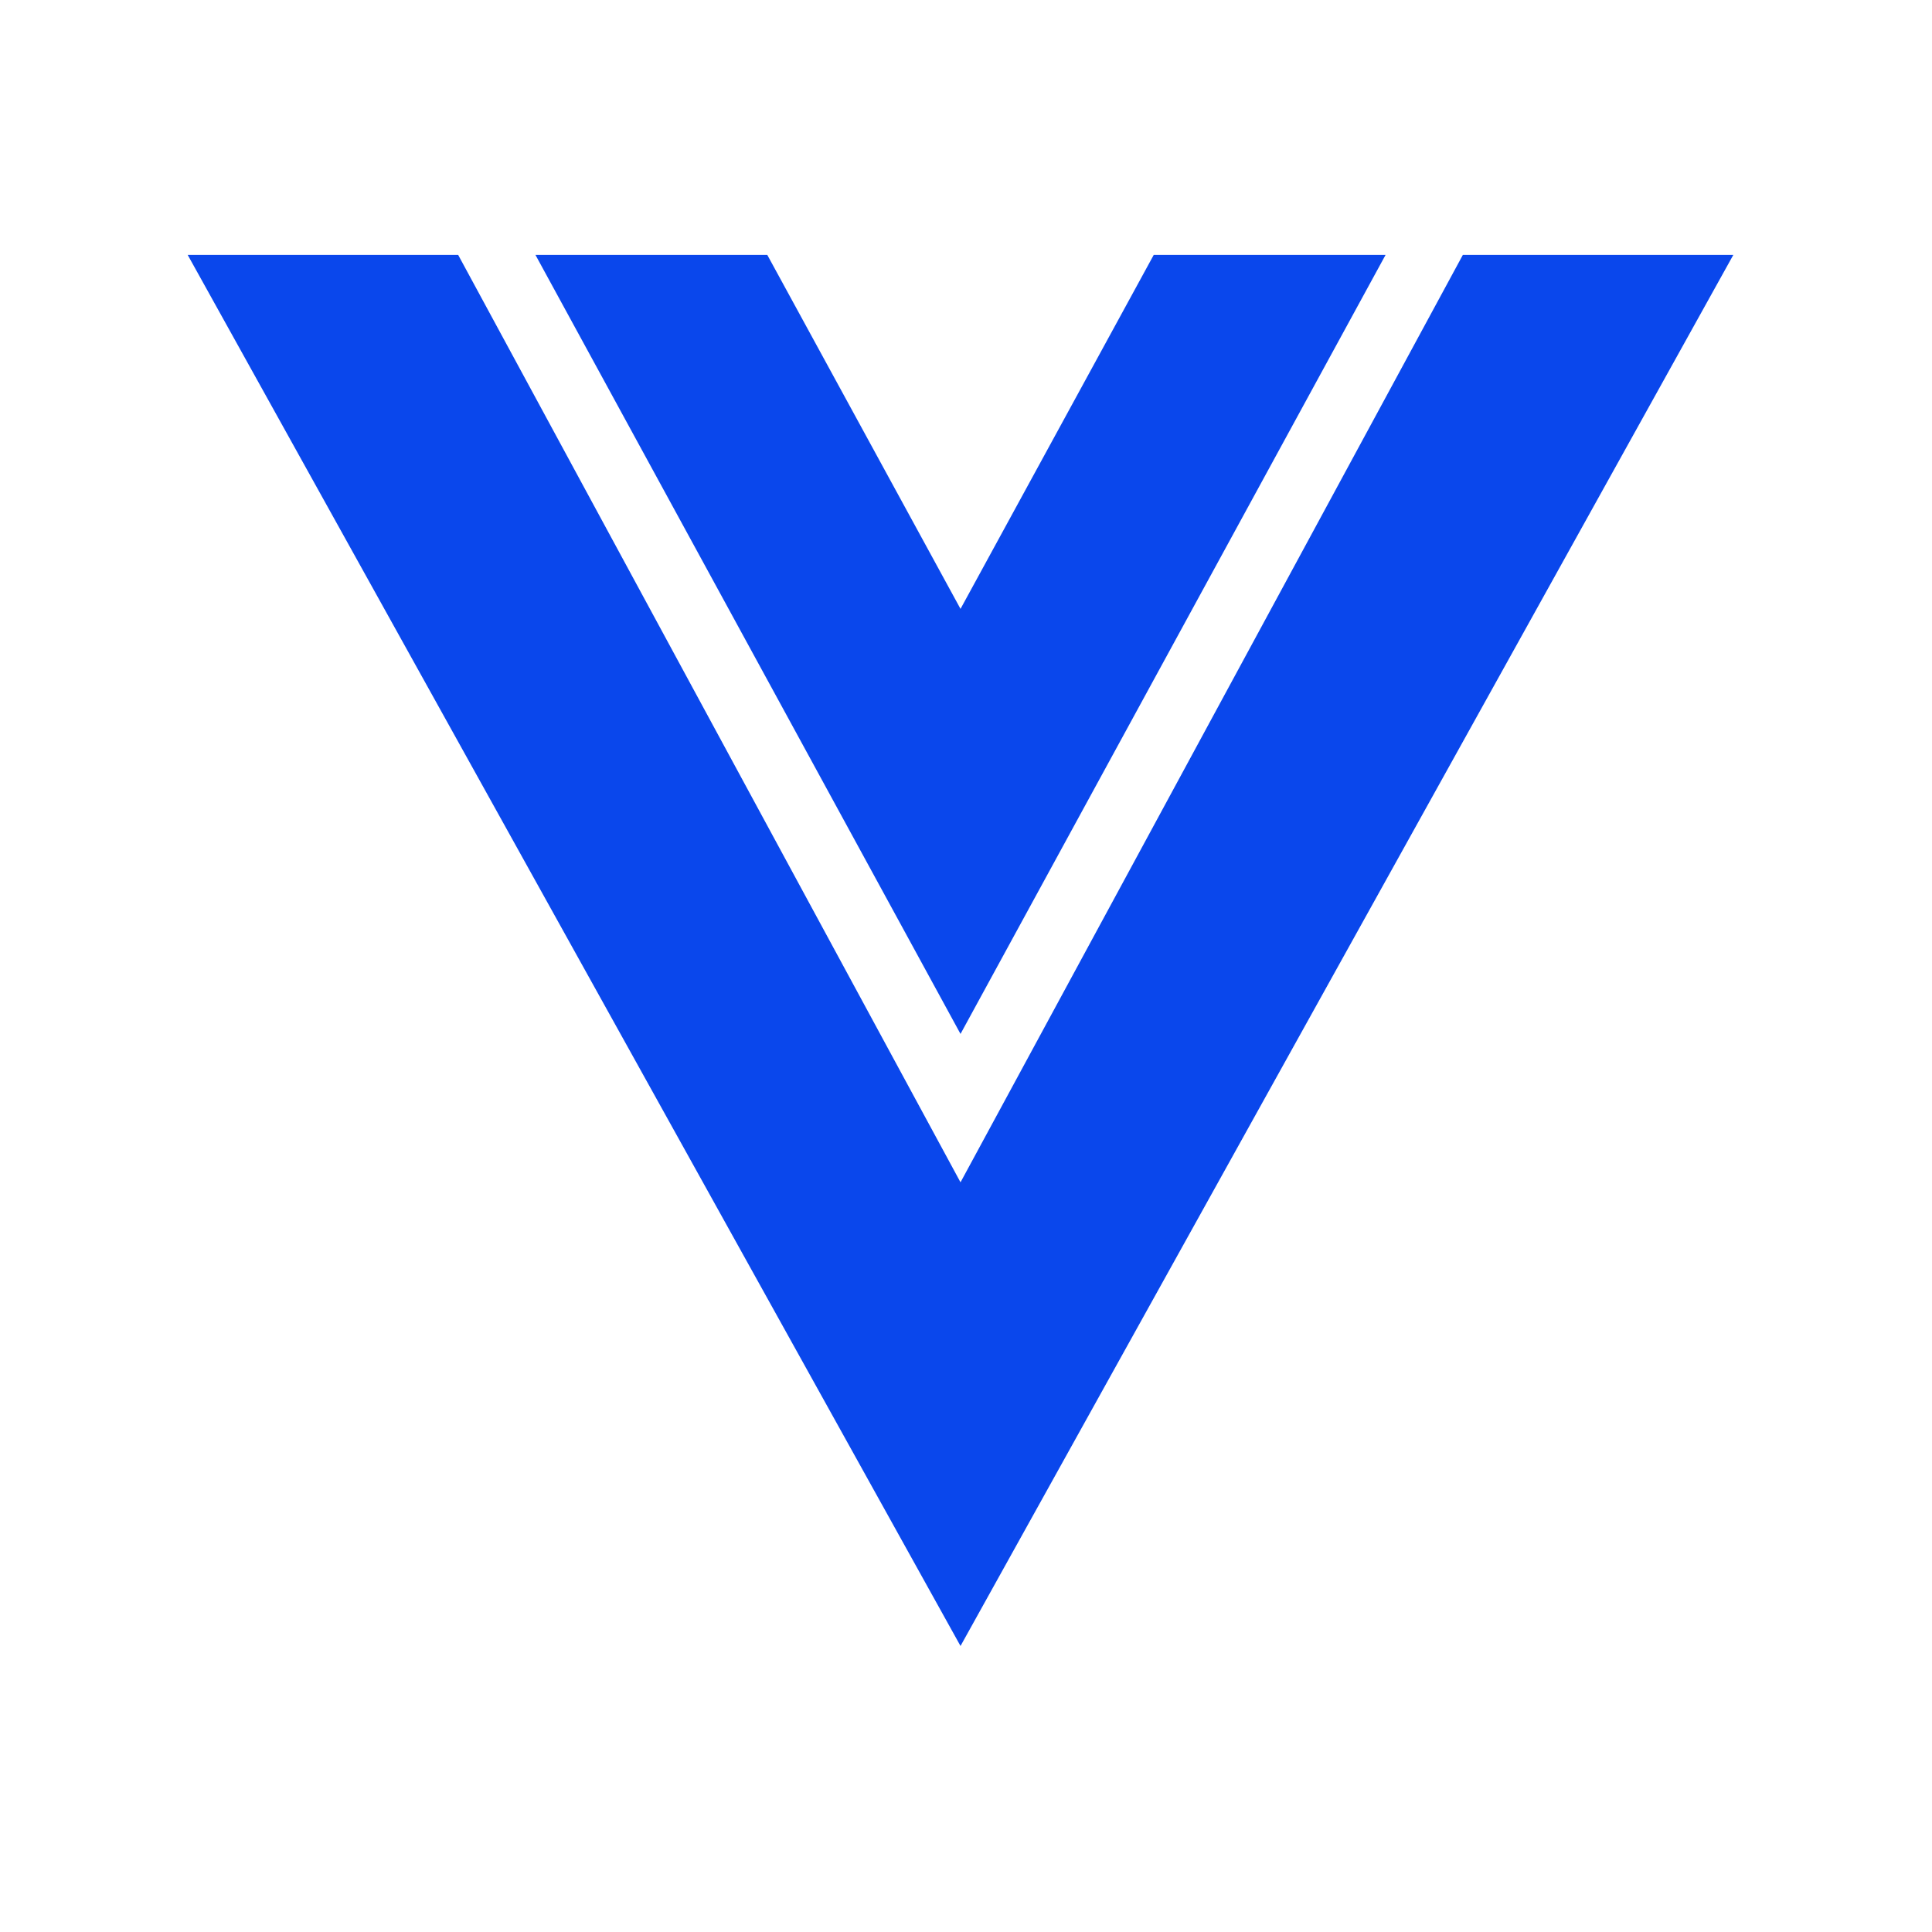 <svg width="25" height="25" viewBox="0 0 25 25" fill="none" xmlns="http://www.w3.org/2000/svg">
<path d="M2.429 3.299H5.929L12.429 15.299L18.929 3.299H22.429L12.429 21.299L2.429 3.299ZM6.929 3.299H9.929L12.429 7.879L14.929 3.299H17.929L12.429 13.379L6.929 3.299Z" fill="#0A47EC"/>
</svg>
